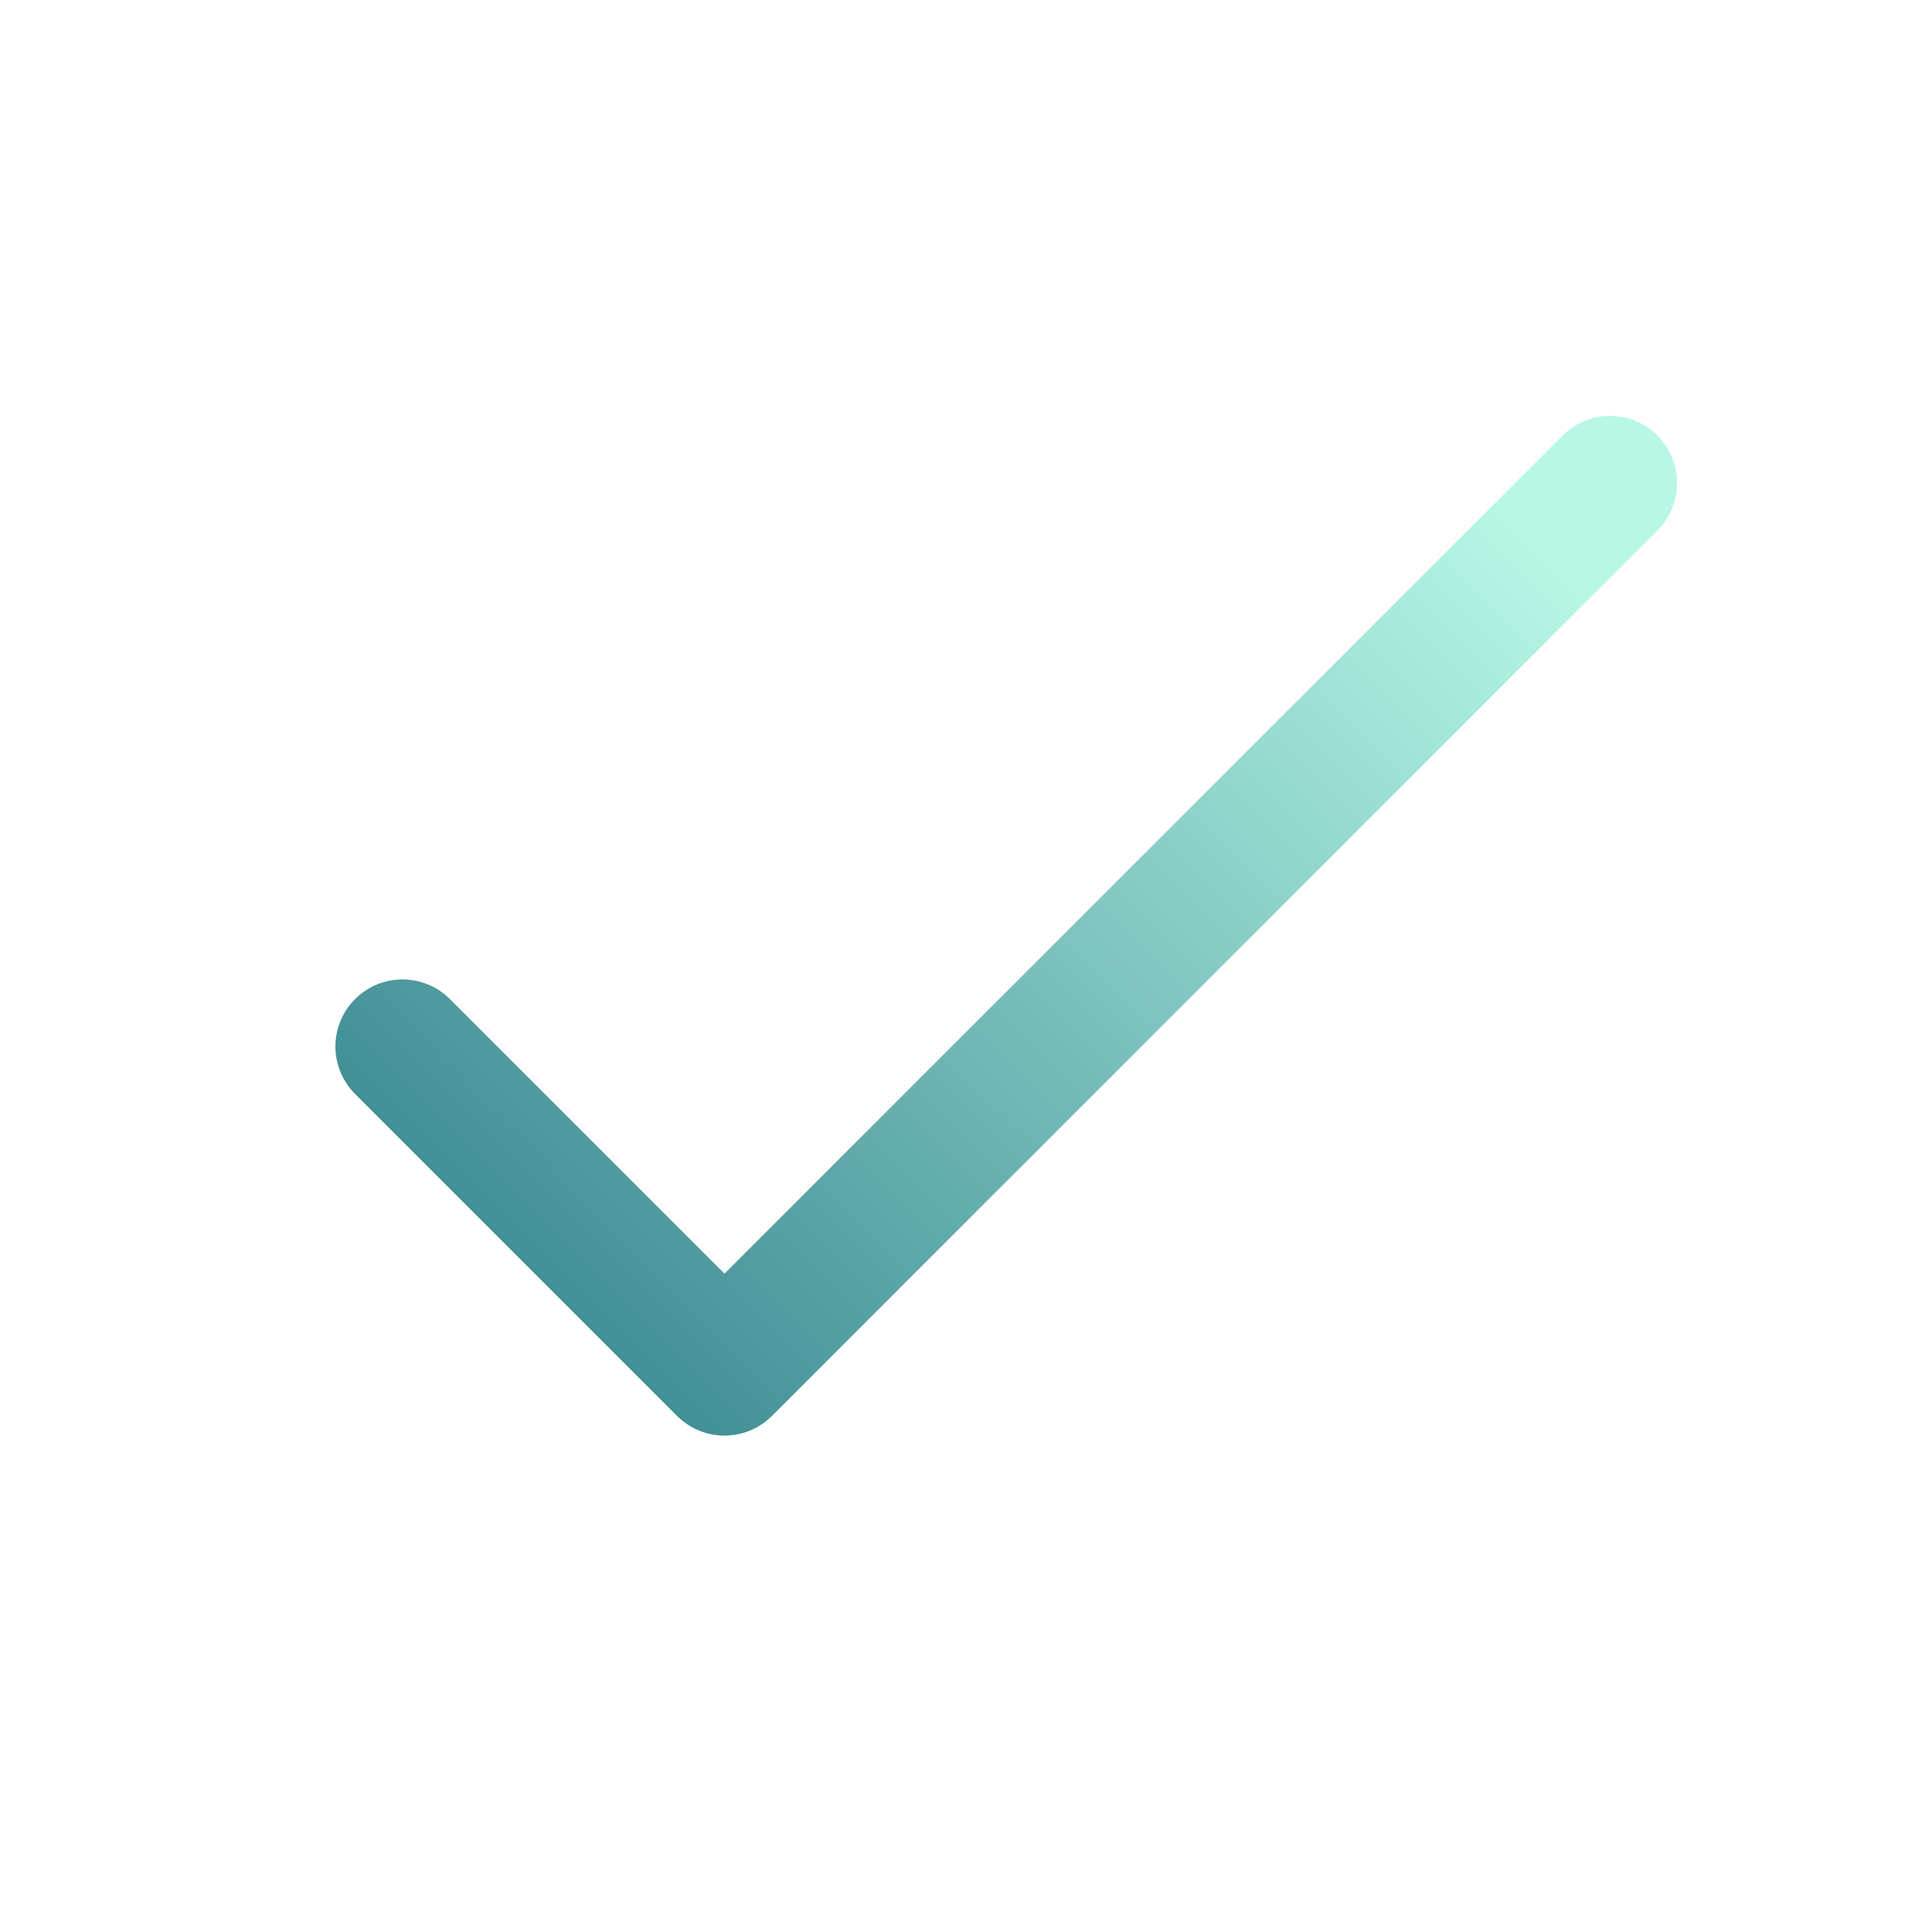 <svg width="72" height="72" viewBox="0 0 72 72" fill="none" xmlns="http://www.w3.org/2000/svg">
<path d="M15 39L27 51L60 18" stroke="url(#paint0_linear_1552_2371)" stroke-width="5" stroke-linecap="round" stroke-linejoin="round"/>
<defs>
<linearGradient id="paint0_linear_1552_2371" x1="60" y1="20.406" x2="22.178" y2="58.186" gradientUnits="userSpaceOnUse">
<stop offset="0.03" stop-color="#B8F7E6"/>
<stop offset="1" stop-color="#33828C"/>
</linearGradient>
</defs>
</svg>
